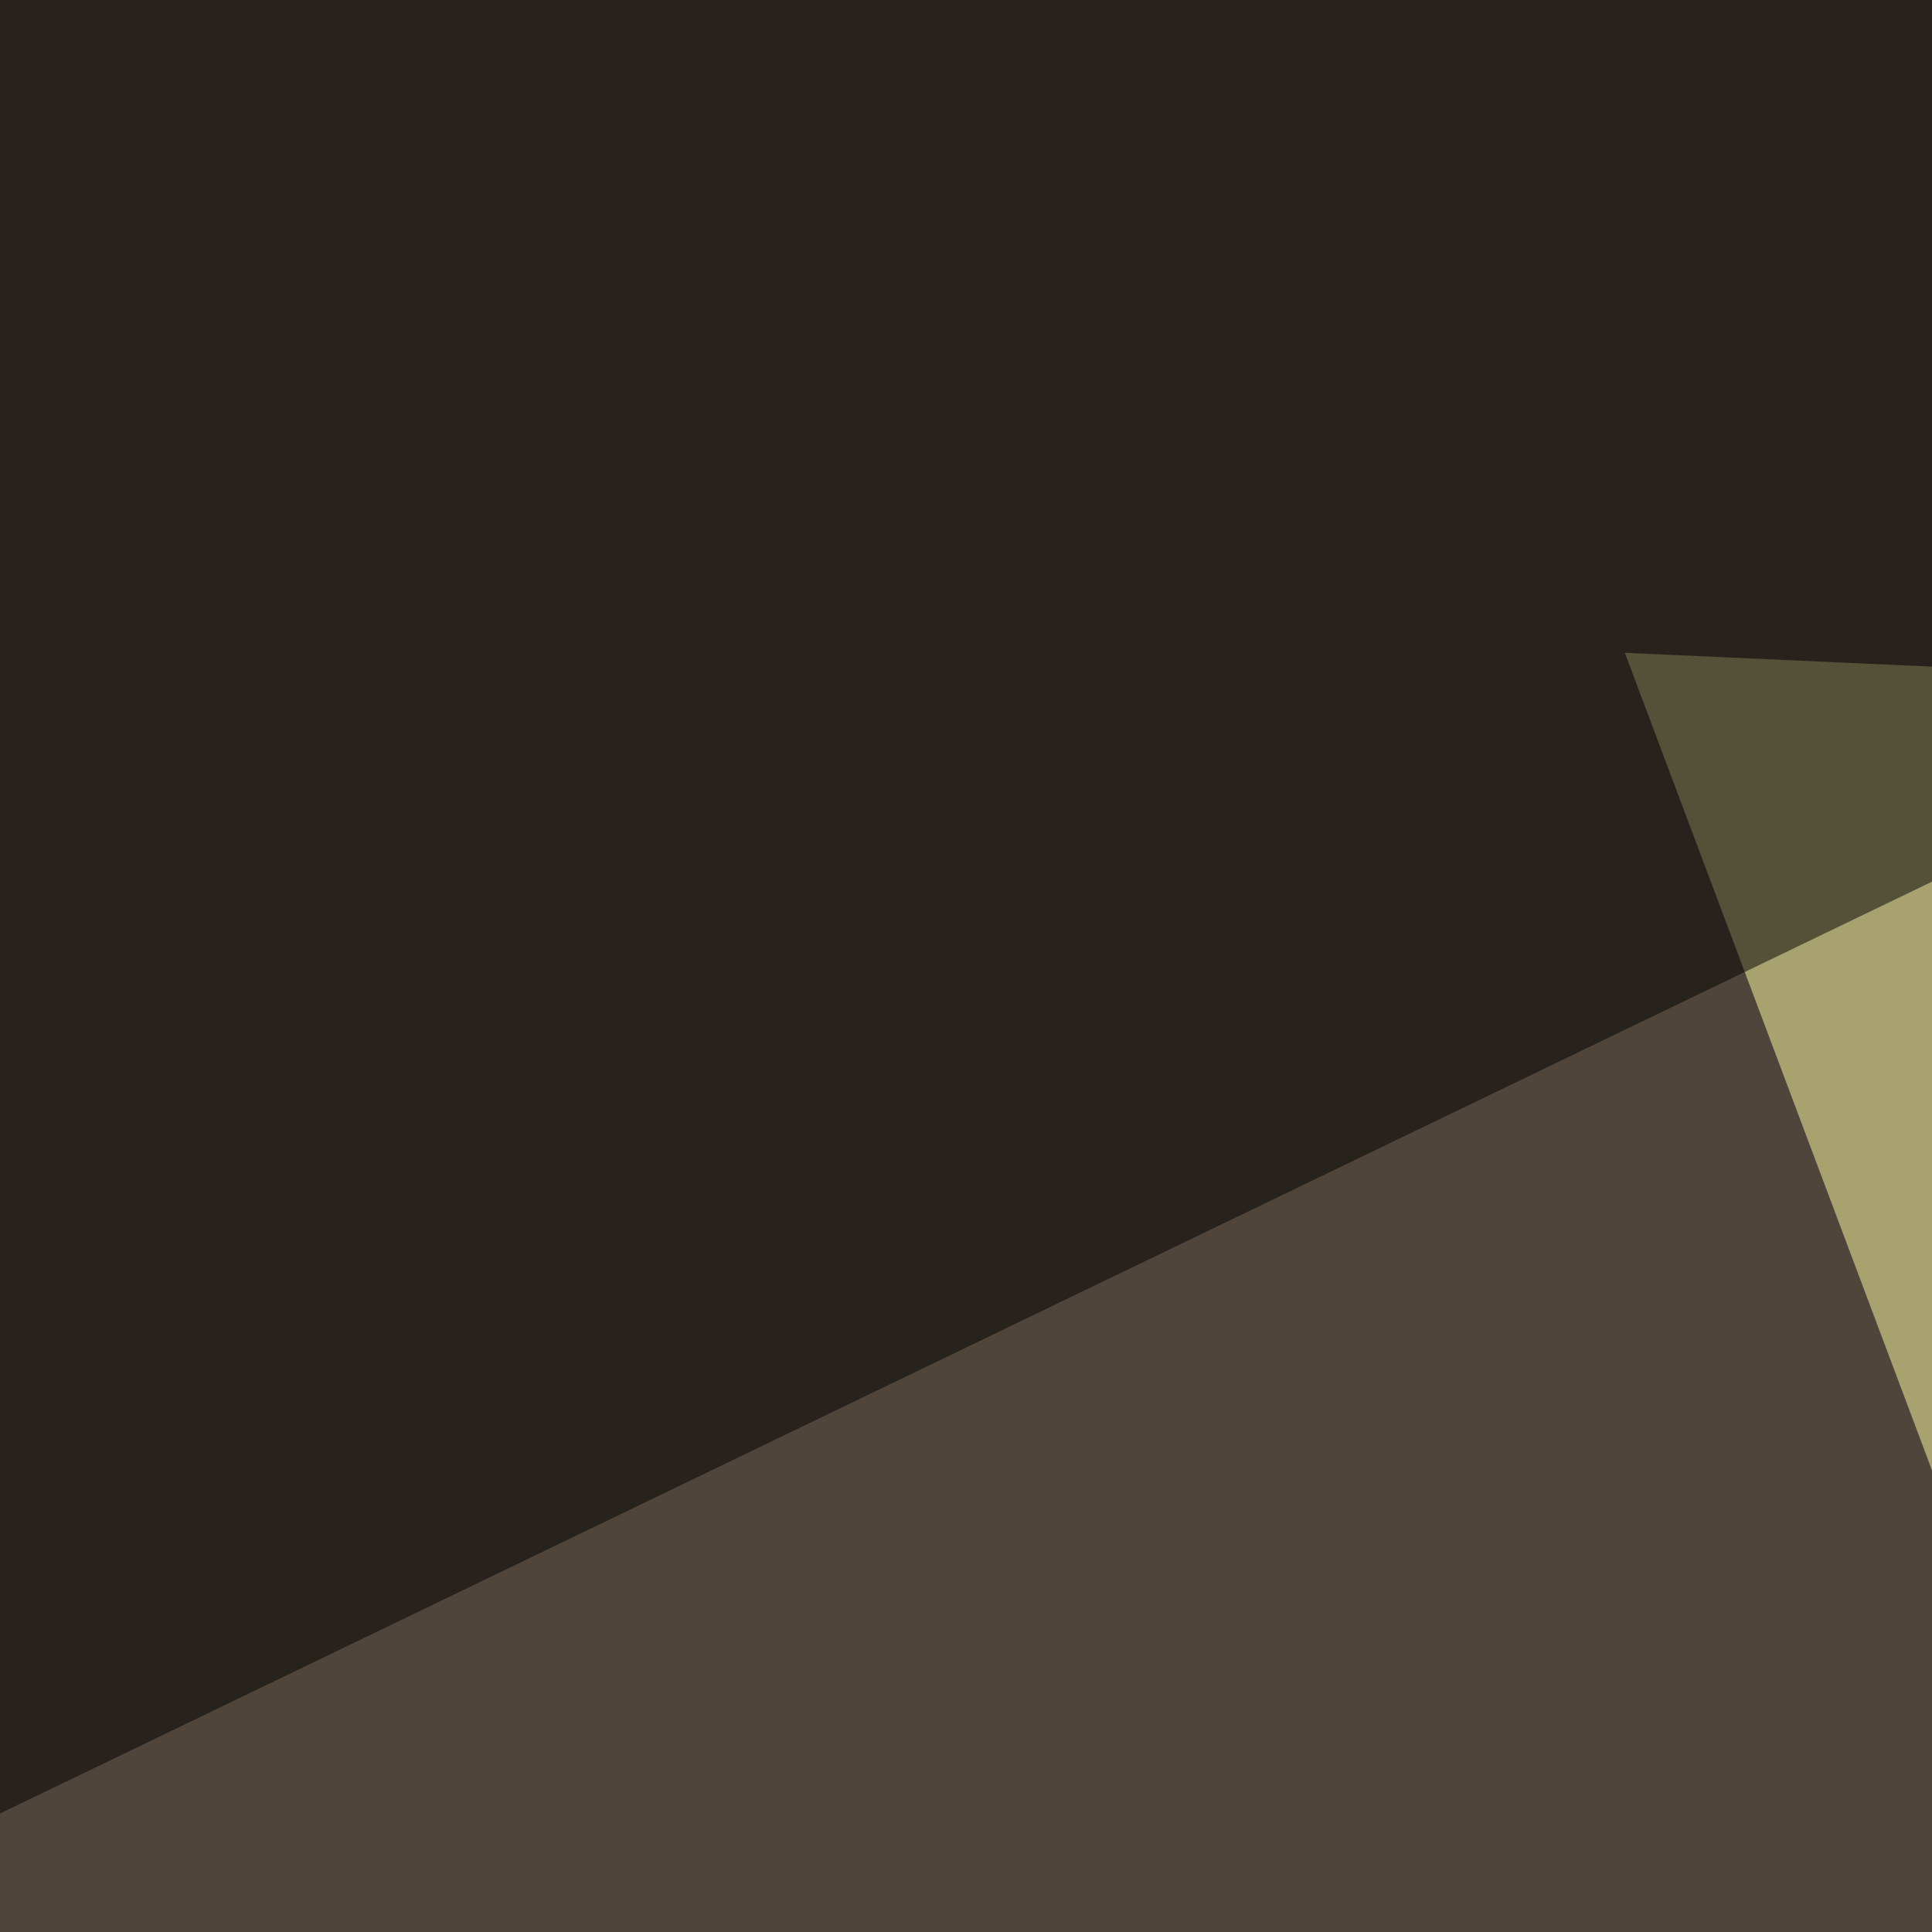<svg xmlns="http://www.w3.org/2000/svg" width="256" height="256"><filter id="a"><feGaussianBlur stdDeviation="55"/></filter><rect width="100%" height="100%" fill="#50453b"/><g filter="url(#a)"><g fill-opacity=".5"><path fill="#ffffa5" d="M537.6 101L215.3 86.5l164 436.5z"/><path d="M537.6-19l-583 281.2L4.4-45.4z"/><path fill="#4ad2dc" d="M596.2 692.9L36.6 470.2 22 654.8z"/><path d="M774.9 265.1l8.8-263.6-501-11.8z"/></g></g></svg>